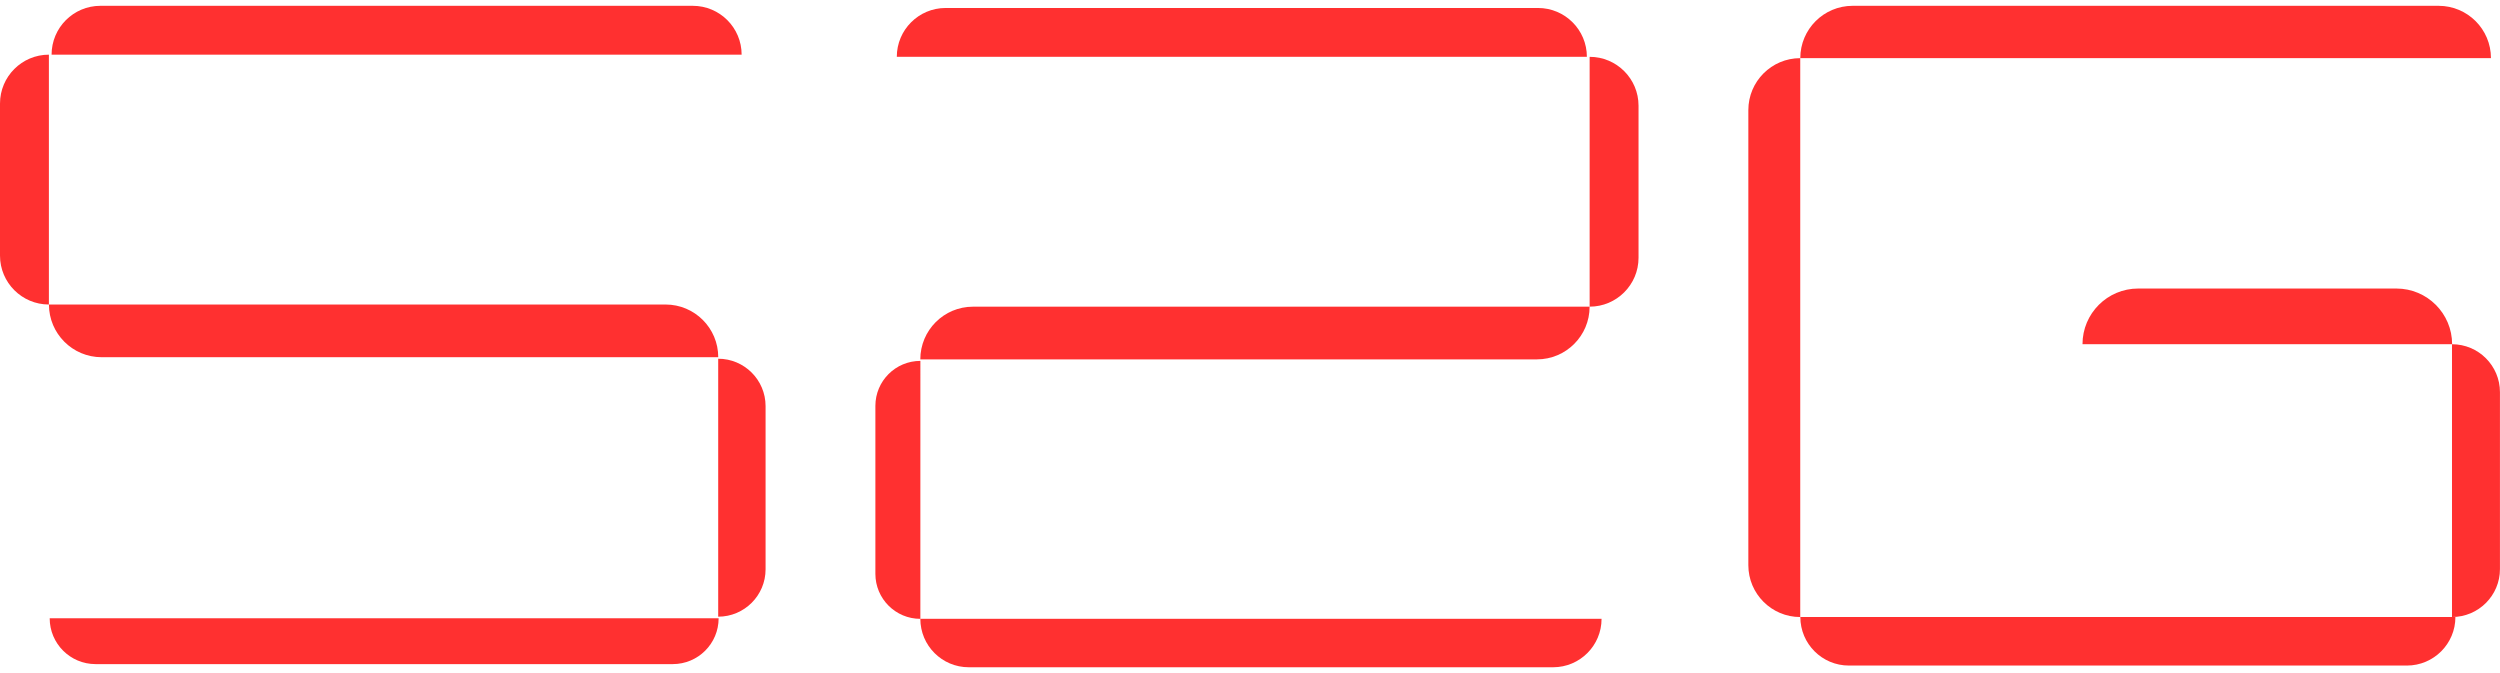 <svg width="104" height="28" viewBox="0 0 104 28" fill="none" xmlns="http://www.w3.org/2000/svg">
<path d="M2.146 2.274C2.146 1.152 3.055 0.242 4.177 0.242H28.82C29.942 0.242 30.852 1.152 30.852 2.274V2.274L2.146 2.274V2.274Z" fill="#FF0000" fill-opacity="0.81"/>
<path d="M29.877 14.923C30.965 14.923 31.848 15.805 31.848 16.894L31.848 23.683C31.848 24.771 30.965 25.654 29.877 25.654V25.654L29.877 14.923V14.923Z" fill="#FF0000" fill-opacity="0.81"/>
<path d="M2.036 12.668H27.688C28.898 12.668 29.879 13.649 29.879 14.86V14.86H4.228C3.017 14.86 2.036 13.878 2.036 12.668V12.668Z" fill="#FF0000" fill-opacity="0.81"/>
<path d="M2.067 25.719H29.895V25.719C29.895 26.773 29.041 27.627 27.987 27.627H3.976C2.922 27.627 2.067 26.773 2.067 25.719V25.719Z" fill="#FF0000" fill-opacity="0.81"/>
<path d="M0 4.308C0 3.185 0.911 2.274 2.034 2.274V2.274V12.668V12.668C0.911 12.668 0 11.757 0 10.633V4.308Z" fill="#FF0000" fill-opacity="0.81"/>
<path d="M66.014 2.364C66.014 1.242 65.104 0.332 63.982 0.332H39.339C38.217 0.332 37.307 1.242 37.307 2.364V2.364L66.014 2.364V2.364Z" fill="#FF0000" fill-opacity="0.81"/>
<path d="M38.288 15.013C37.254 15.013 36.416 15.851 36.416 16.884L36.416 23.872C36.416 24.906 37.254 25.744 38.287 25.744V25.744L38.288 15.013V15.013Z" fill="#FF0000" fill-opacity="0.81"/>
<path d="M66.128 12.758H40.476C39.266 12.758 38.285 13.739 38.285 14.95V14.95H63.936C65.147 14.95 66.128 13.968 66.128 12.758V12.758Z" fill="#FF0000" fill-opacity="0.81"/>
<path d="M66.625 25.743H38.286V25.743C38.286 26.856 39.188 27.758 40.3 27.758H64.61C65.723 27.758 66.625 26.856 66.625 25.743V25.743Z" fill="#FF0000" fill-opacity="0.81"/>
<path d="M68.163 4.398C68.163 3.274 67.252 2.364 66.129 2.364V2.364V12.757V12.757C67.252 12.757 68.163 11.846 68.163 10.723V4.398Z" fill="#FF0000" fill-opacity="0.81"/>
<path d="M74.894 25.668C74.894 26.783 75.799 27.687 76.914 27.687L100.125 27.687C101.241 27.687 102.145 26.783 102.145 25.668V25.668L74.894 25.668V25.668Z" fill="#FF0000" fill-opacity="0.81"/>
<path d="M102.003 25.668C103.105 25.668 103.998 24.775 103.998 23.673L103.998 16.315C103.998 15.213 103.105 14.32 102.003 14.32V14.32L102.003 25.668V25.668Z" fill="#FF0000" fill-opacity="0.81"/>
<path d="M102.008 14.32C102.008 13.04 100.97 12.003 99.69 12.003L88.949 12.003C87.669 12.003 86.632 13.04 86.632 14.32V14.32L102.008 14.32V14.32Z" fill="#FF0000" fill-opacity="0.81"/>
<path d="M103.624 2.419C103.624 1.217 102.649 0.242 101.447 0.242L77.069 0.242C75.867 0.242 74.892 1.217 74.892 2.419V2.419L103.624 2.419V2.419Z" fill="#FF0000" fill-opacity="0.81"/>
<path d="M72.731 23.51C72.731 24.703 73.698 25.669 74.89 25.669V25.669L74.89 2.419V2.419C73.697 2.42 72.731 3.387 72.731 4.58L72.731 23.51Z" fill="#FF0000" fill-opacity="0.81"/>
</svg>

